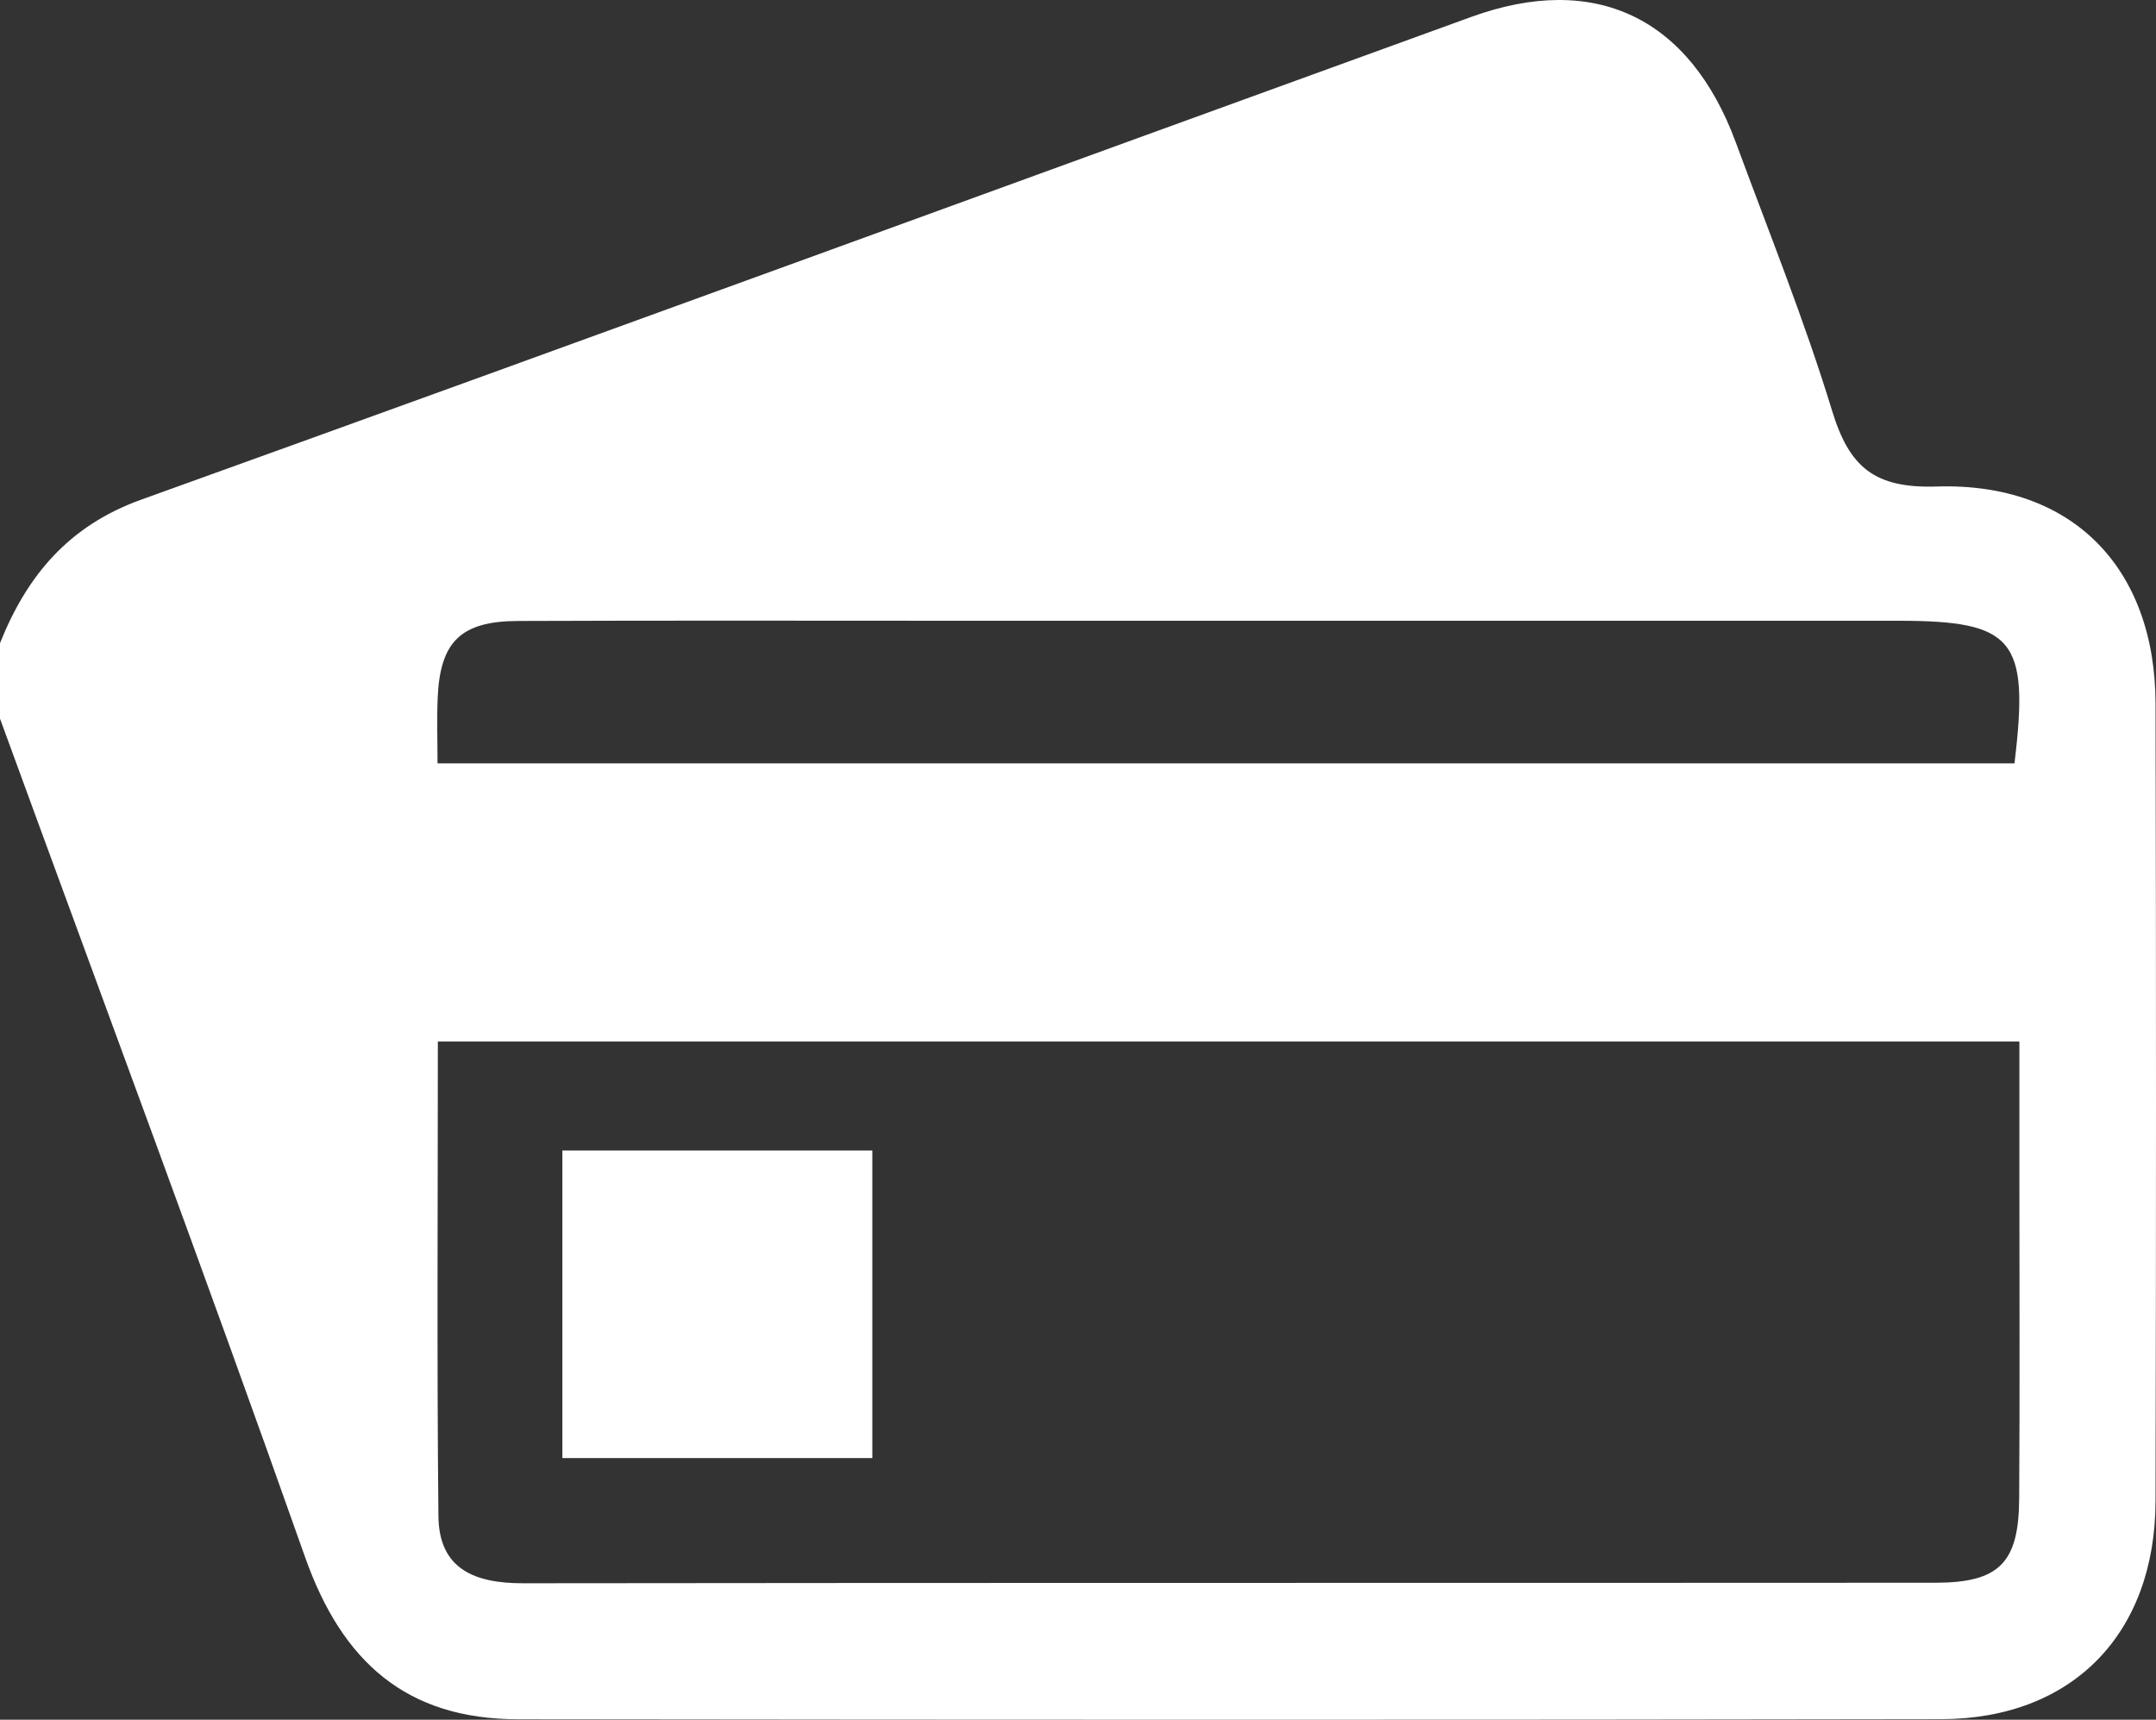 <?xml version="1.0" encoding="utf-8"?>
<!-- Generator: Adobe Illustrator 16.0.0, SVG Export Plug-In . SVG Version: 6.00 Build 0)  -->
<!DOCTYPE svg PUBLIC "-//W3C//DTD SVG 1.1//EN" "http://www.w3.org/Graphics/SVG/1.1/DTD/svg11.dtd">
<svg version="1.1" id="Layer_1" xmlns="http://www.w3.org/2000/svg" xmlns:xlink="http://www.w3.org/1999/xlink" x="0px" y="0px"
	 width="199.92px" height="159.512px" viewBox="0 0 199.92 159.512" enable-background="new 0 0 199.92 159.512"
	 xml:space="preserve">
<rect x="0" y="0" width="199.92" height="159.512" fill="#333333" stroke="none"/>
<g>
	<path fill-rule="evenodd" clip-rule="evenodd" fill="#FFFFFF" d="M199.877,65.252c-0.03-12.546-7.688-20.527-20.297-20.126
		c-5.8,0.185-8.106-1.82-9.698-7.036c-2.57-8.42-5.88-16.615-8.929-24.888c-4.264-11.57-13.04-15.8-24.517-11.637
		C95.313,16.479,54.241,31.535,13.081,46.349C6.365,48.766,2.498,53.392,0,59.656c0,2.333,0,4.667,0,6.999
		c9.46,25.909,19.104,51.753,28.285,77.76c3.448,9.766,9.43,15.04,19.743,15.052c43.993,0.053,87.985,0.07,131.978-0.01
		c12.168-0.021,19.841-7.924,19.87-20.219C199.935,114.577,199.935,89.915,199.877,65.252z M40.583,64.761
		c0.215-5.224,2.128-7.142,7.429-7.163c13.828-0.056,27.656-0.021,41.484-0.021c28.822-0.001,57.644-0.001,86.466,0
		c10.795,0,12.237,1.684,10.834,13.228c-48.702,0-97.114,0-146.226,0C40.57,68.626,40.503,66.69,40.583,64.761z M187.233,139.024
		c-0.038,5.939-1.855,7.777-7.769,7.781c-43.654,0.028-87.309-0.006-130.963,0.048c-4.44,0.006-7.796-1.28-7.847-6.218
		c-0.148-14.48-0.053-28.962-0.053-44.028c49.077,0,97.492,0,146.651,0c0,4.235,0,8.331,0,12.426
		C187.252,119.03,187.297,129.027,187.233,139.024z"/>
	<path fill-rule="evenodd" clip-rule="evenodd" fill="#FFFFFF" d="M52.148,135.24c9.782,0,19.275,0,28.74,0
		c0-9.672,0-18.932,0-28.526c-9.902,0-19.27,0-28.74,0C52.148,116.454,52.148,125.827,52.148,135.24z"/>
</g>
</svg>
